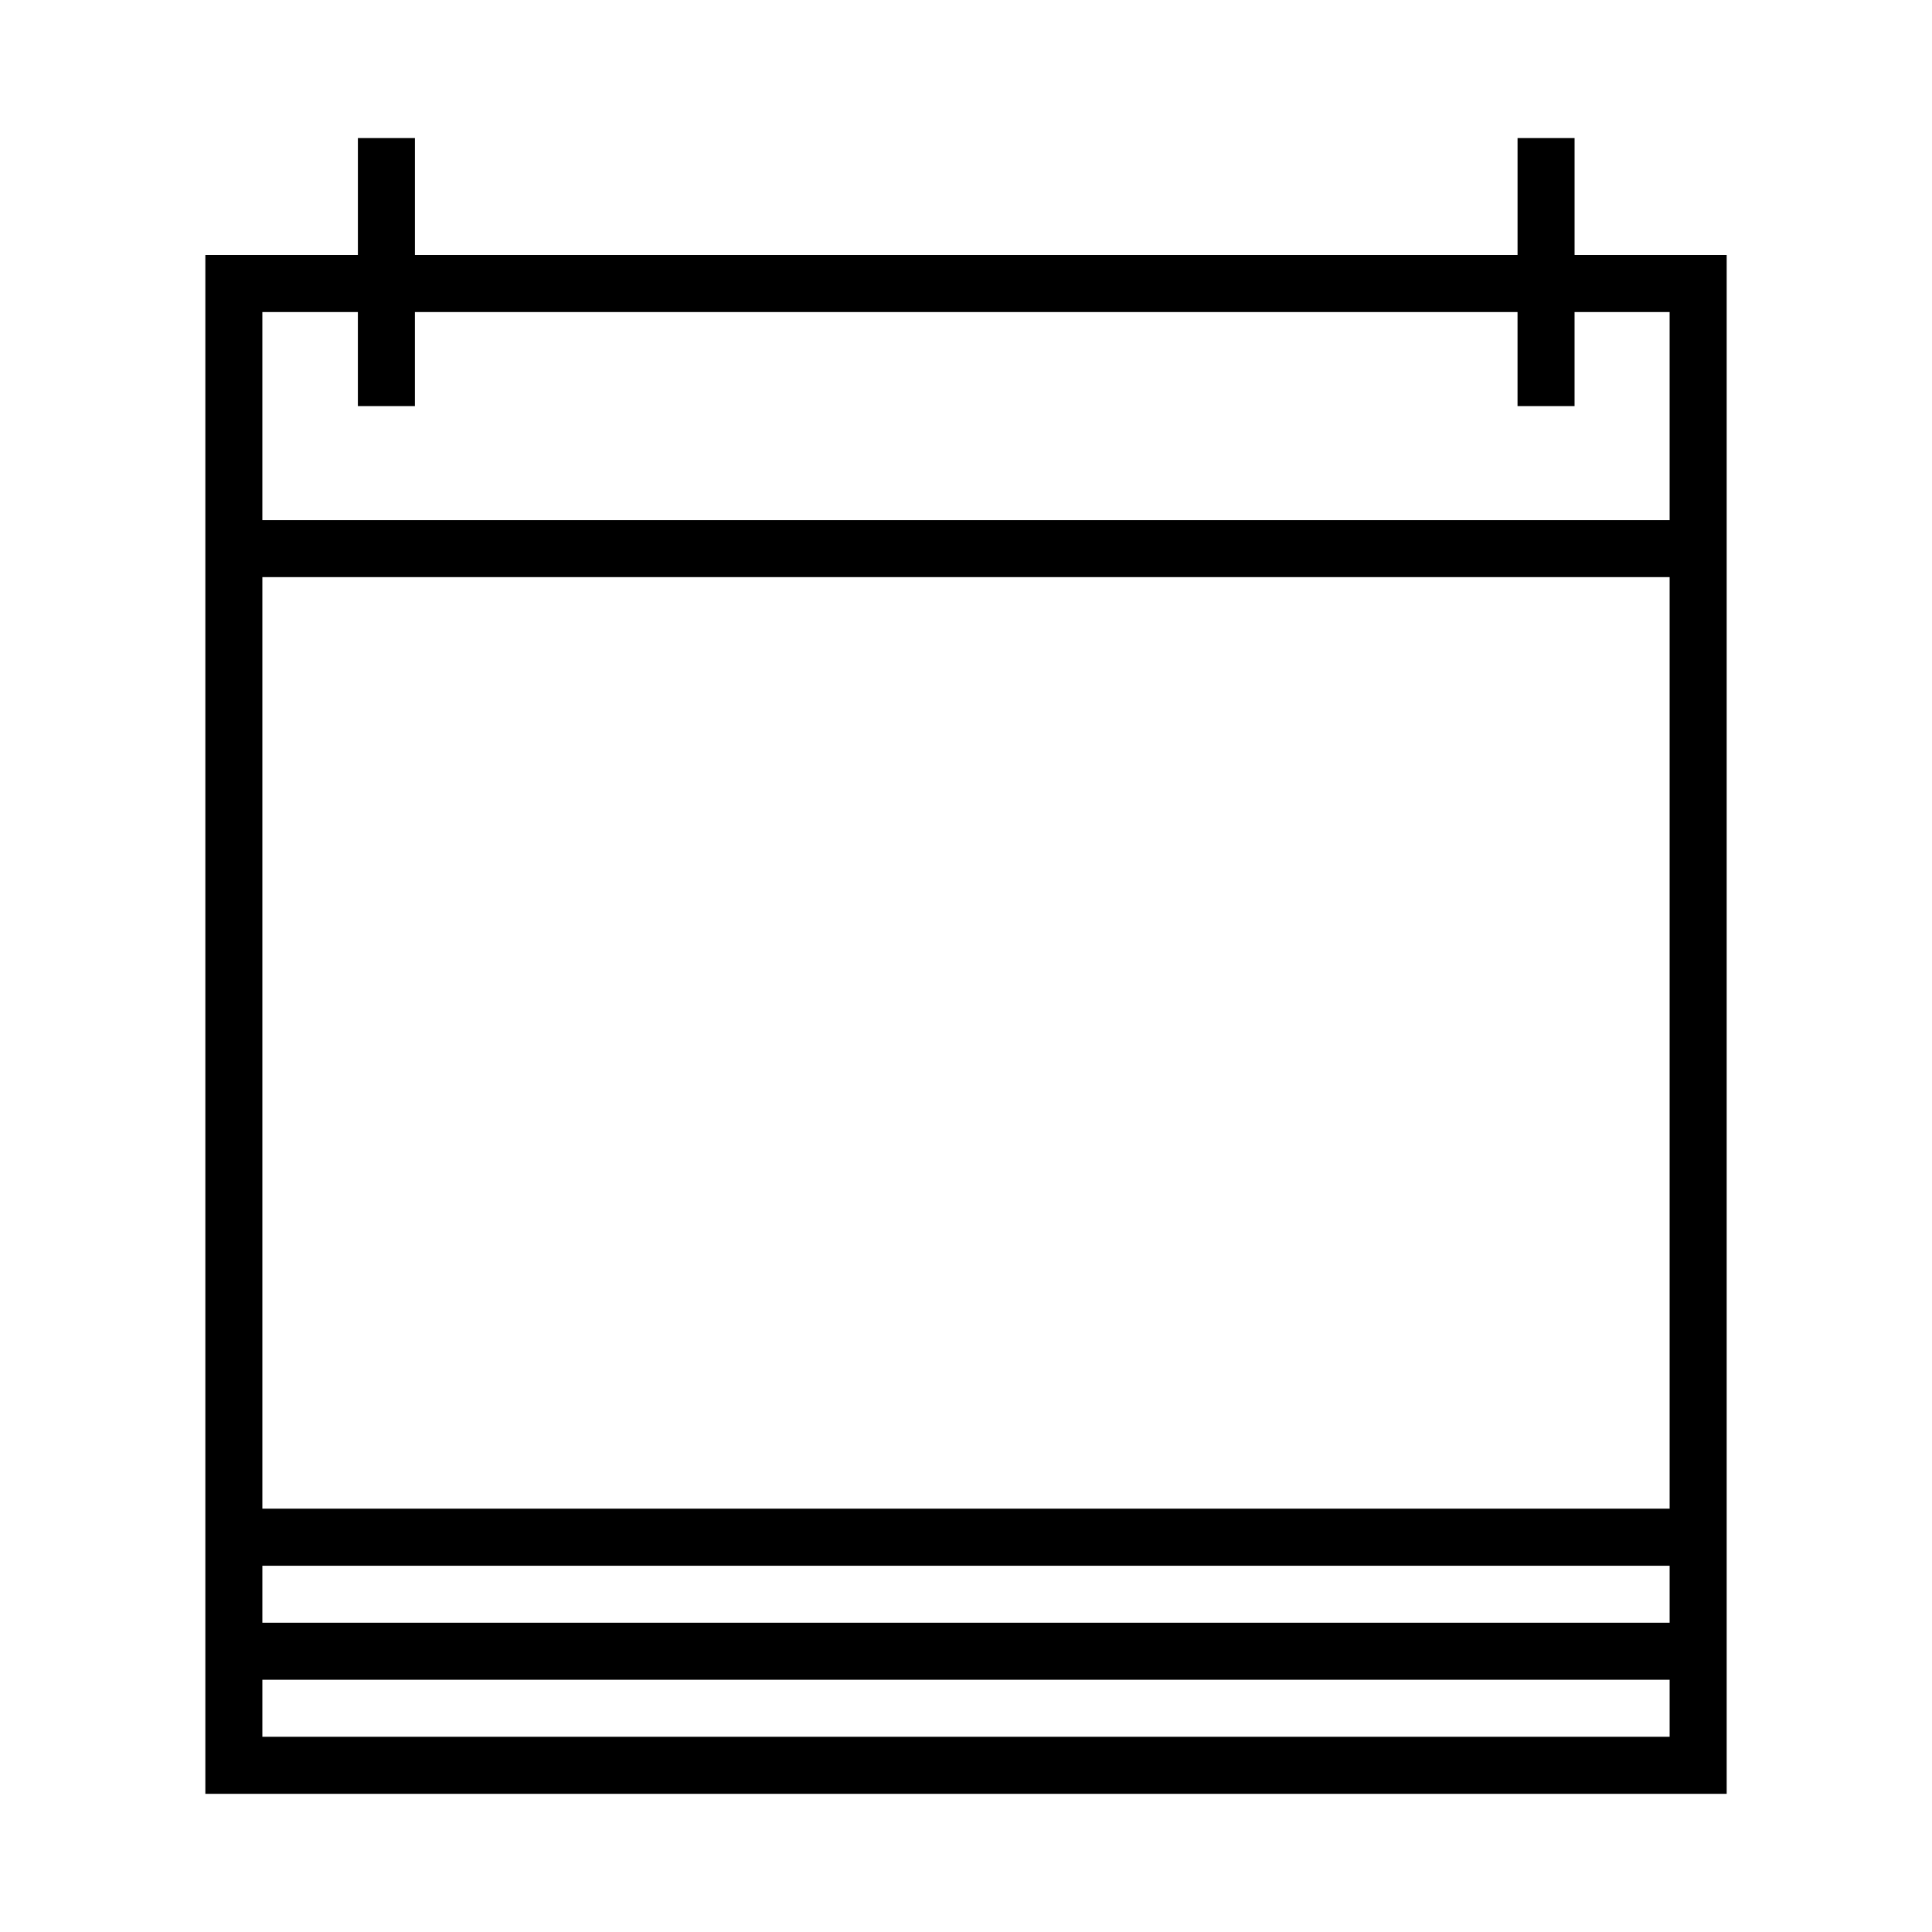 <?xml version="1.0" encoding="UTF-8"?>
<!-- Uploaded to: SVG Repo, www.svgrepo.com, Generator: SVG Repo Mixer Tools -->
<svg fill="#000000" width="800px" height="800px" version="1.1" viewBox="144 144 512 512" xmlns="http://www.w3.org/2000/svg">
 <path d="m561.28 211.59v-30.996h-15.113v30.988h-292.21v-30.988h-15.113v30.988l-40.426 0.004v407.8h403.17v-407.8zm-322.44 15.113v24.914h15.113v-24.914h292.21v24.914h15.113v-24.914h25.191v55.137h-372.94v-55.137zm-25.312 377.57v-15.113h372.94v15.113zm372.94-30.227h-372.94v-15.113h372.94zm-372.94-30.23v-246.87h372.94v246.87z"/>
</svg>